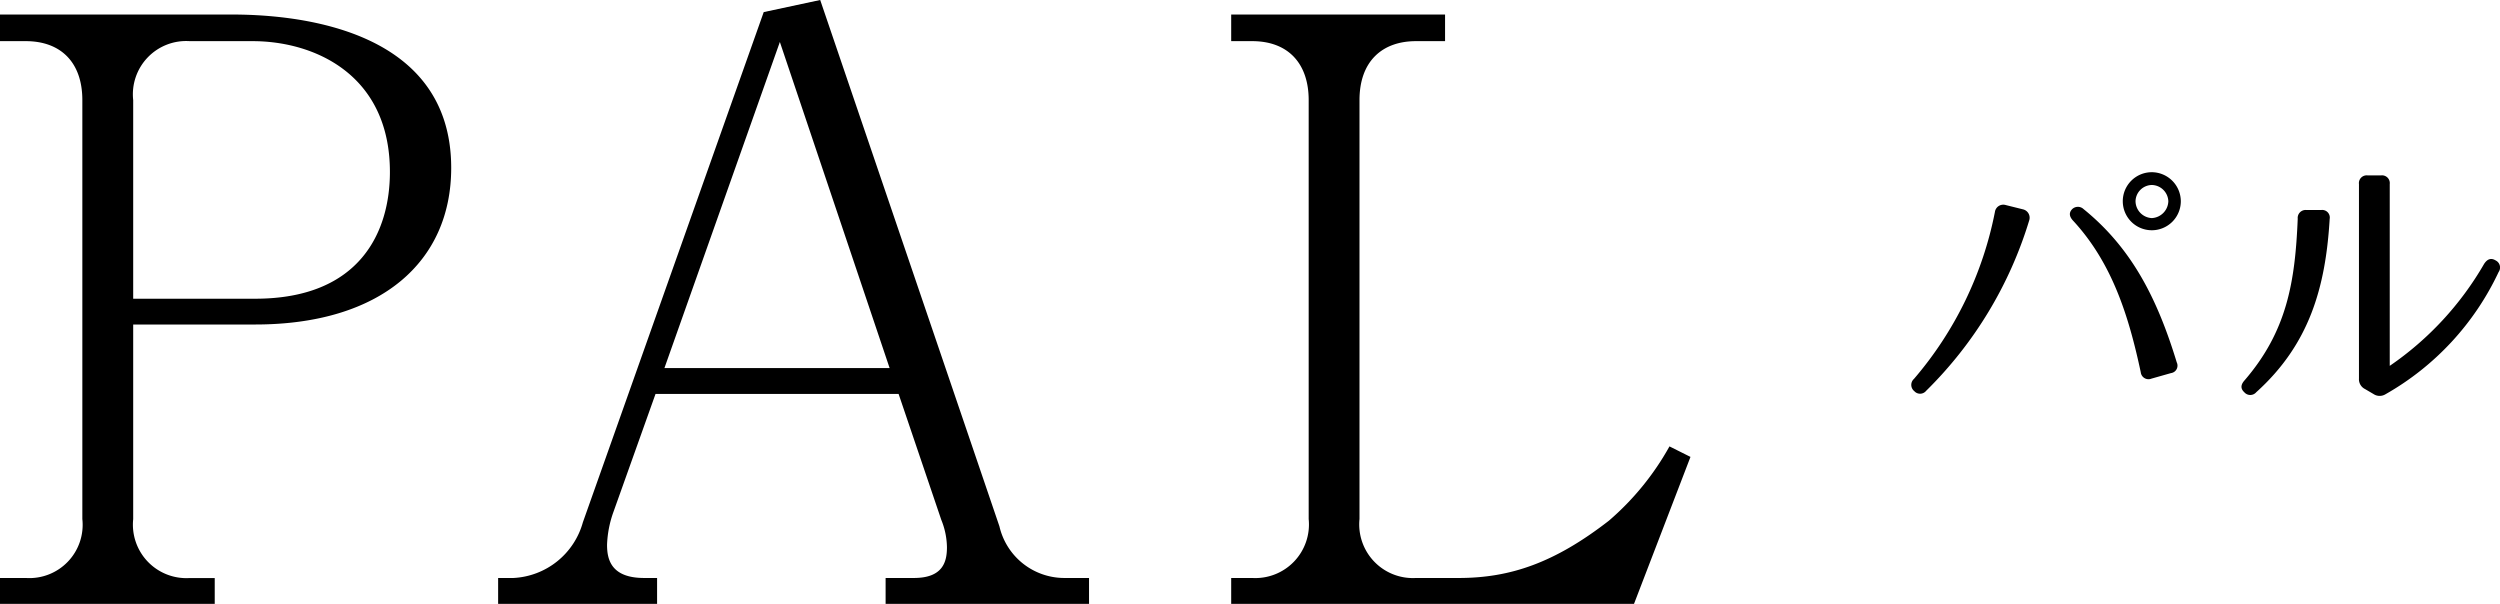         <svg xmlns="http://www.w3.org/2000/svg" width="160.576" height="38.783" viewBox="0 0 160.576 38.783">
          <g id="Group_242" data-name="Group 242" transform="translate(-23.763 -45.293)">
            <g id="Group_4" data-name="Group 4" transform="translate(-0.12 3.08)">
              <path
                id="Path_1"
                data-name="Path 1"
                d="M154.225,56.352A25.921,25.921,0,0,1,147.6,67.315a.5.5,0,0,1-.763.019.513.513,0,0,1-.02-.783,23.351,23.351,0,0,0,5.2-10.722.542.542,0,0,1,.69-.447l1.119.279A.552.552,0,0,1,154.225,56.352Zm7.16,9.77c-.765-3.58-1.828-7.012-4.345-9.733-.242-.262-.28-.5-.075-.728a.529.529,0,0,1,.746-.018c3.059,2.479,4.718,5.687,5.985,9.844a.484.484,0,0,1-.373.691l-1.249.354A.5.5,0,0,1,161.385,66.122Zm2.573-10.983a1.864,1.864,0,1,1-1.865-1.865A1.874,1.874,0,0,1,163.958,55.139Zm-2.909,0a1.1,1.1,0,0,0,1.044,1.082,1.118,1.118,0,0,0,1.063-1.082,1.084,1.084,0,0,0-1.063-1.044A1.067,1.067,0,0,0,161.049,55.139Z"
              />
              <path
                id="Path_2"
                data-name="Path 2"
                d="M173.519,56.276c-.262,4.4-1.306,8.056-4.718,11.132a.506.506,0,0,1-.765,0c-.242-.223-.242-.466,0-.746,2.741-3.17,3.263-6.339,3.431-10.4a.51.51,0,0,1,.559-.56h.952A.488.488,0,0,1,173.519,56.276ZM175.4,66.532V54.039a.5.5,0,0,1,.56-.56h.857a.5.5,0,0,1,.56.56V65.712a20.117,20.117,0,0,0,6.059-6.545c.206-.317.449-.41.747-.224a.505.505,0,0,1,.186.745,17.632,17.632,0,0,1-7.271,7.851.712.712,0,0,1-.765-.018l-.541-.318A.7.7,0,0,1,175.4,66.532Z"
              />
            </g>
            <g id="Group_5" data-name="Group 5" transform="translate(-0.12 3.08)">
              <path
                id="Path_3"
                data-name="Path 3"
                d="M40.268,63.056h-7.83v12.5a3.436,3.436,0,0,0,3.629,3.785h1.608V81H23.883V79.337h1.659a3.422,3.422,0,0,0,3.63-3.785V48.642c0-2.437-1.4-3.786-3.63-3.786H23.883v-1.71H38.764c3.578,0,14.1.622,14.1,9.851C52.867,59.012,48.356,63.056,40.268,63.056Zm-.156-18.2H36.067a3.422,3.422,0,0,0-3.629,3.786V61.4h7.83c6.792,0,8.659-4.355,8.659-8.139C48.927,46.982,44.053,44.856,40.112,44.856Z"
              />
              <path
                id="Path_4"
                data-name="Path 4"
                d="M80.766,81V79.337H82.58c1.867,0,2.126-1.037,2.126-1.971a4.822,4.822,0,0,0-.363-1.762L81.6,67.515H65.988l-2.7,7.57a6.917,6.917,0,0,0-.414,2.126c0,.934.259,2.126,2.385,2.126h.829V81H55.878V79.337h.985a4.884,4.884,0,0,0,4.459-3.578L72.937,42.99l3.628-.777L88.076,76.019a4.283,4.283,0,0,0,4.149,3.318h1.607V81ZM73.974,44.909,66.559,65.855H81.024Z"
              />
              <path
                id="Path_5"
                data-name="Path 5"
                d="M128.836,81H102.963V79.337h1.349a3.444,3.444,0,0,0,3.628-3.785V48.642c0-2.333-1.3-3.786-3.628-3.786h-1.349v-1.71H116.7v1.71h-1.866c-2.178,0-3.63,1.3-3.63,3.786v26.91a3.447,3.447,0,0,0,3.63,3.785h2.748c3.318,0,6.17-.985,9.644-3.682a17.483,17.483,0,0,0,3.888-4.77l1.349.675Z"
              />
            </g>
          </g>
        </svg>